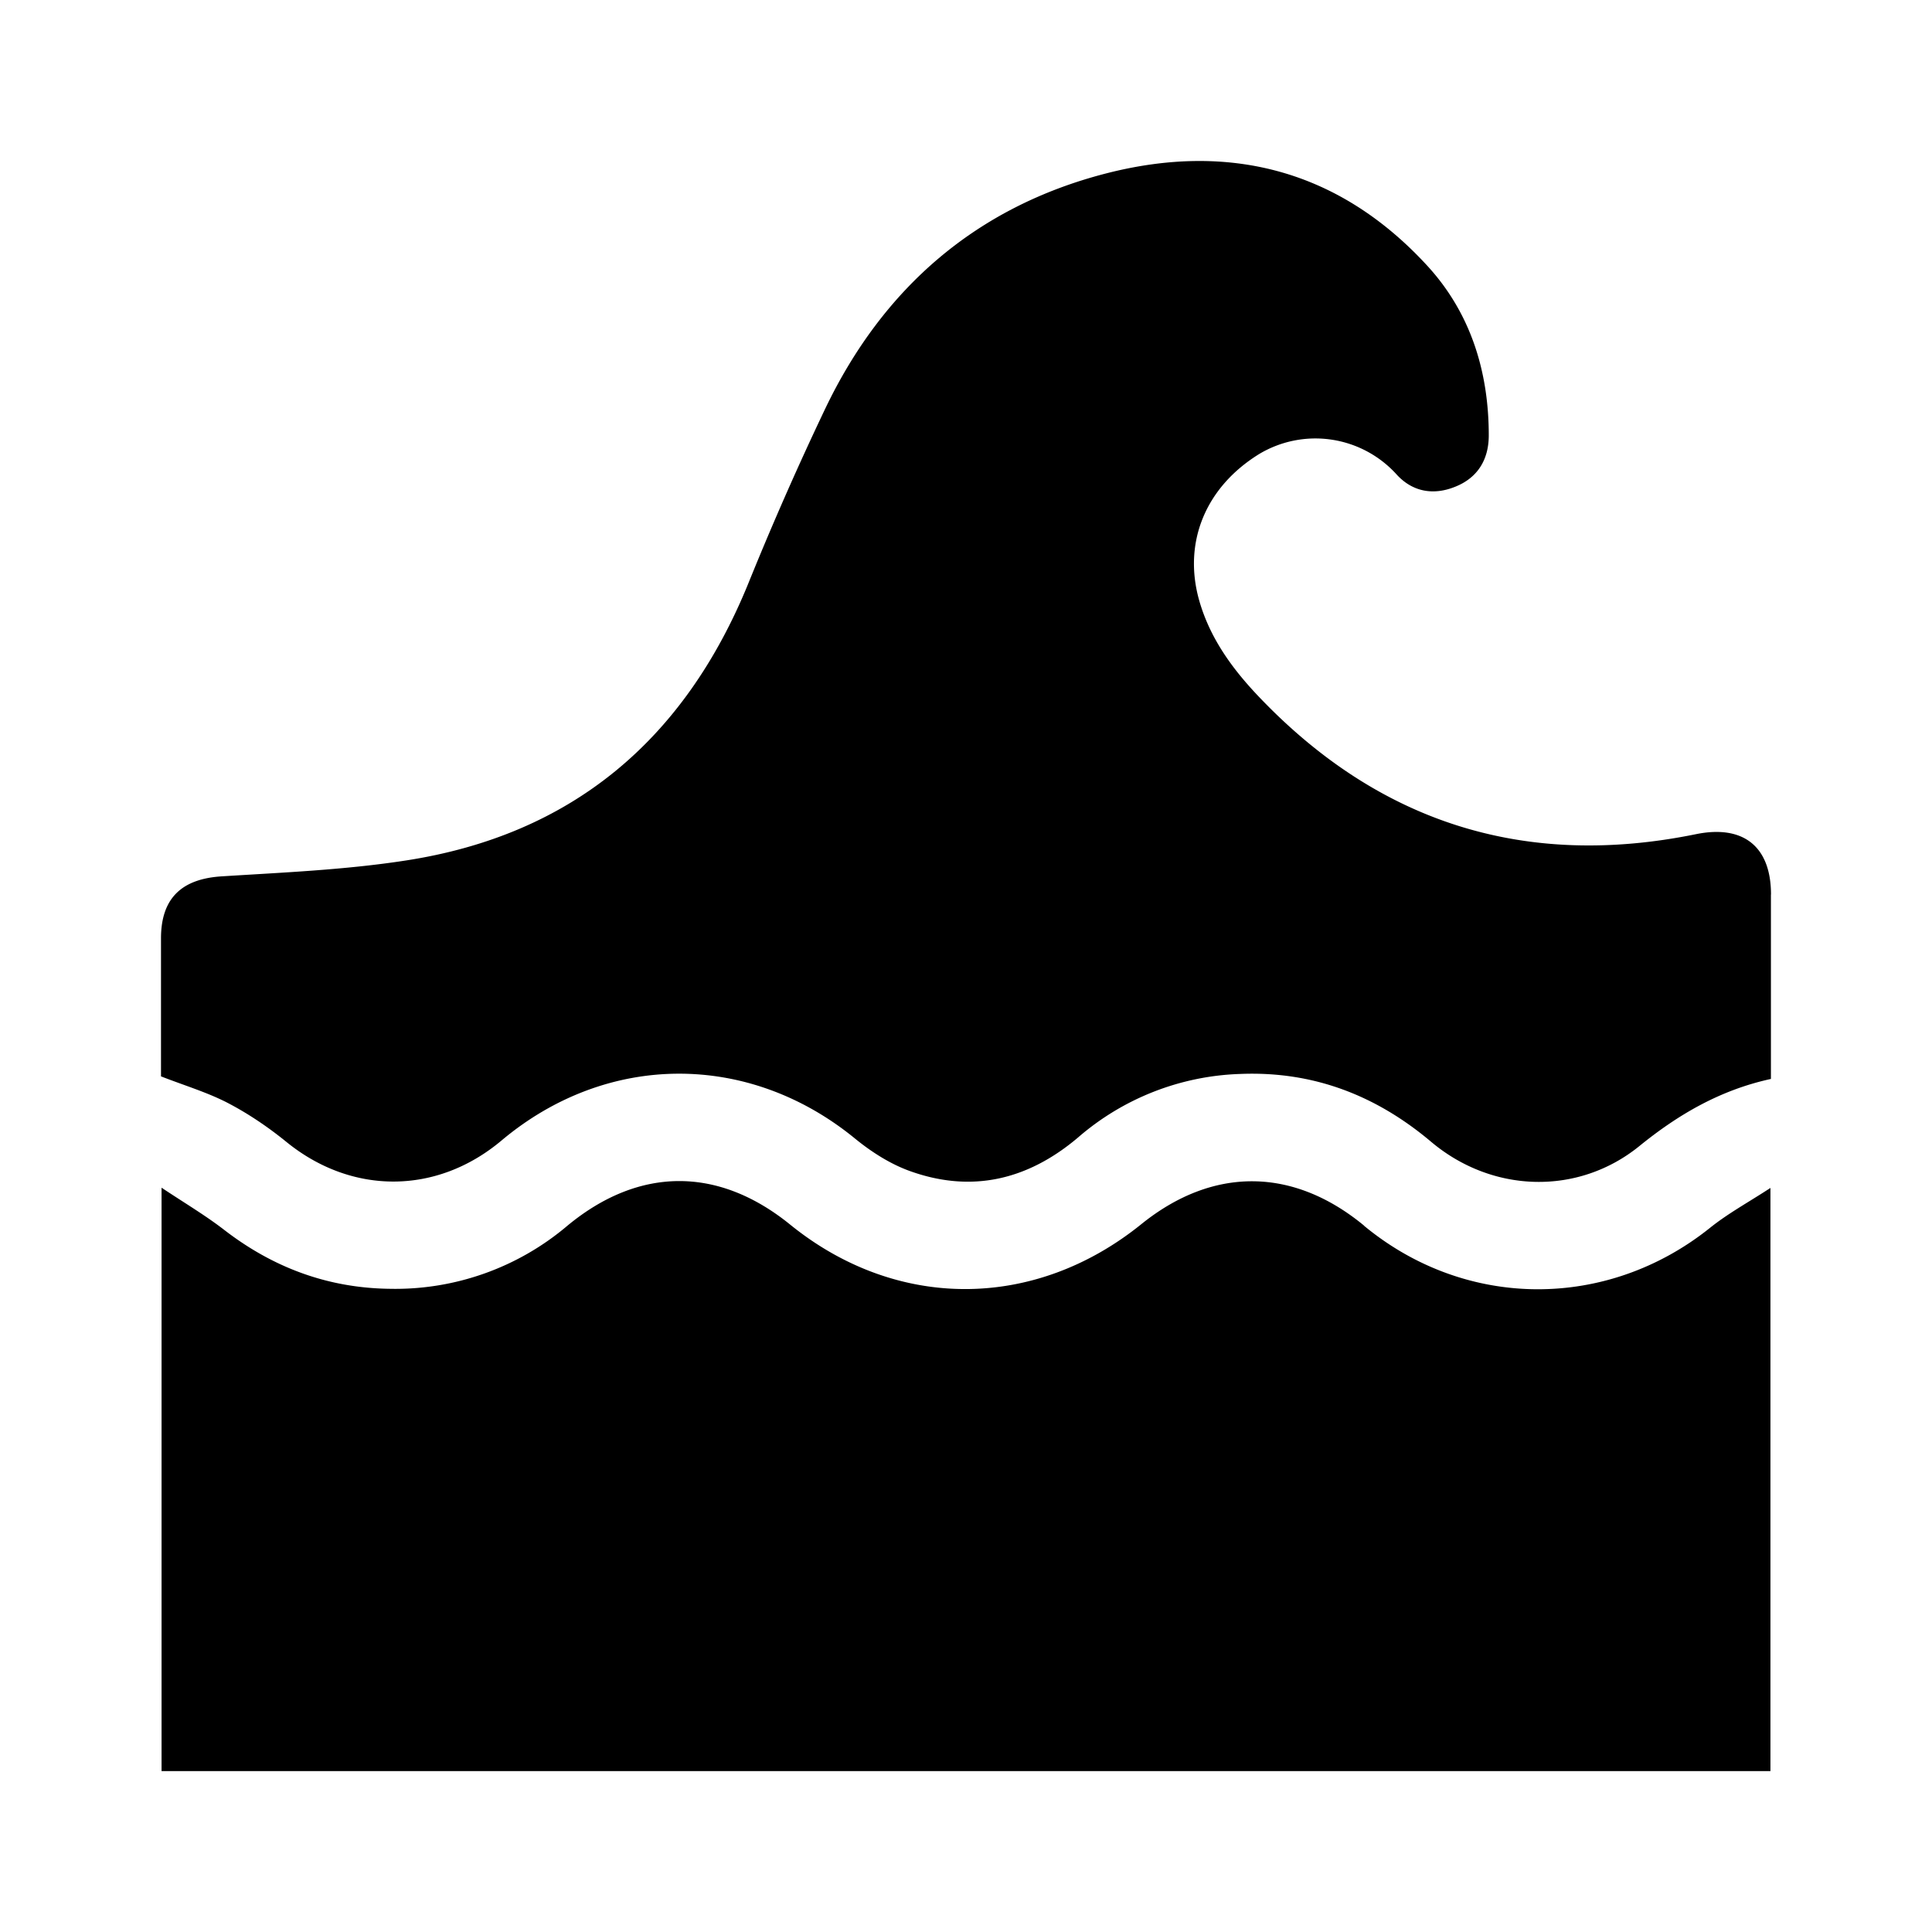 <svg xmlns="http://www.w3.org/2000/svg" viewBox="0 0 24 24" width="24" height="24"><path d="M22 11.112c0-.6-.347-.868-.93-.75-2.123.434-3.937-.138-5.432-1.707-.327-.343-.606-.724-.74-1.192-.206-.721.075-1.41.744-1.823a1.36 1.36 0 0 1 1.709.256c.197.215.457.26.727.15.281-.112.416-.34.416-.638 0-.793-.226-1.521-.763-2.106-1.093-1.19-2.462-1.544-4.001-1.145-1.604.416-2.758 1.42-3.474 2.91a39.468 39.468 0 0 0-.964 2.19c-.79 1.93-2.183 3.115-4.255 3.433-.752.116-1.517.148-2.278.196-.5.03-.757.27-.759.765v1.72c.298.116.58.2.835.333.256.134.5.3.725.483.811.658 1.866.657 2.671-.02 1.311-1.1 3.071-1.104 4.392-.022.201.164.432.312.674.4.772.28 1.471.113 2.094-.414a3.234 3.234 0 0 1 2.014-.79c.903-.037 1.684.262 2.372.842.763.643 1.831.669 2.589.053.482-.391 1.001-.695 1.633-.833v-2.29l.001-.001Z"/><path d="M16.946 15.226c-.883-.729-1.879-.736-2.768-.019-1.329 1.073-3.043 1.075-4.363.005-.894-.725-1.878-.72-2.765.013a3.305 3.305 0 0 1-2.206.785c-.769-.009-1.45-.262-2.059-.732-.237-.183-.496-.336-.778-.524v7.247h19.986v-7.244c-.274.179-.528.317-.751.496-1.279 1.024-3.034 1.018-4.297-.026l.001-.001Z"/></svg>